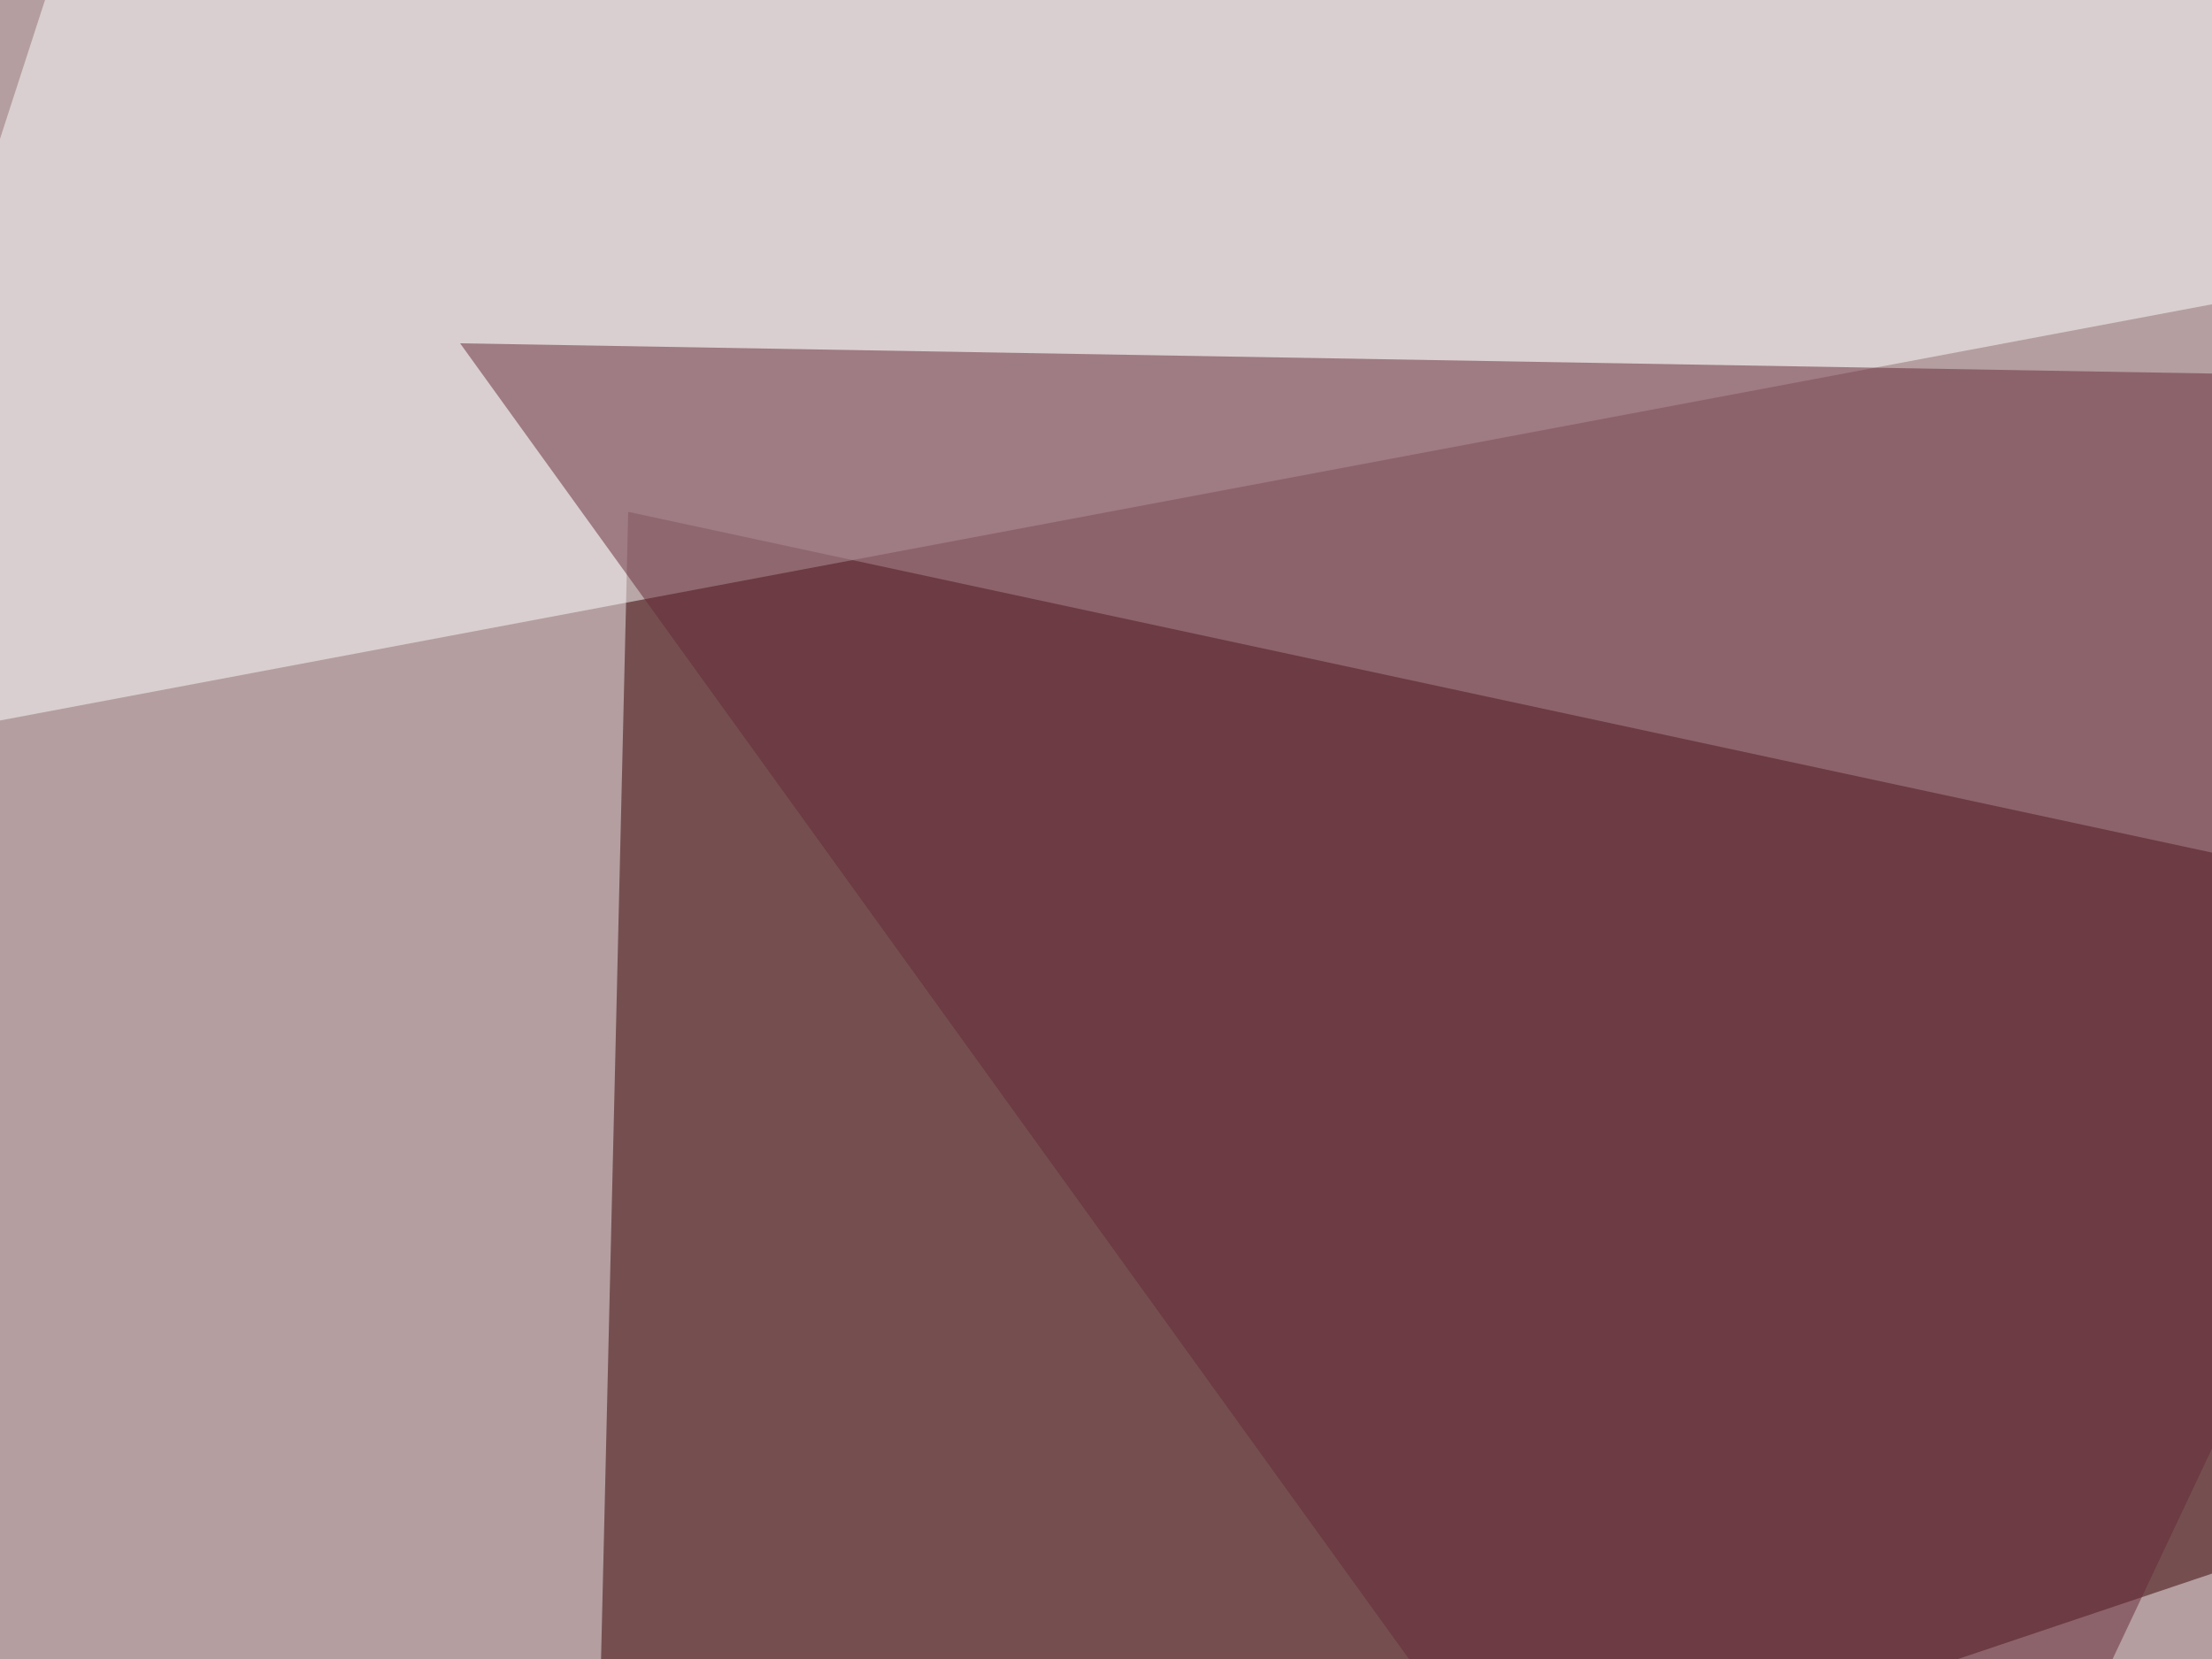 <svg xmlns="http://www.w3.org/2000/svg" width="500" height="375" ><filter id="a"><feGaussianBlur stdDeviation="55"/></filter><rect width="100%" height="100%" fill="#b49ea0"/><g filter="url(#a)"><g fill-opacity=".5"><path fill="#360000" d="M142 115.7L133.4 479l662.1-222.7z"/><path fill="#fff" d="M722.2 552.2l-753-140.6 44 196.3zM24.9-45.4l770.5 58.6-840.8 158.2z"/><path fill="#672837" d="M613.8 86.4L414.6 508.3 104 77.6z"/></g></g></svg>